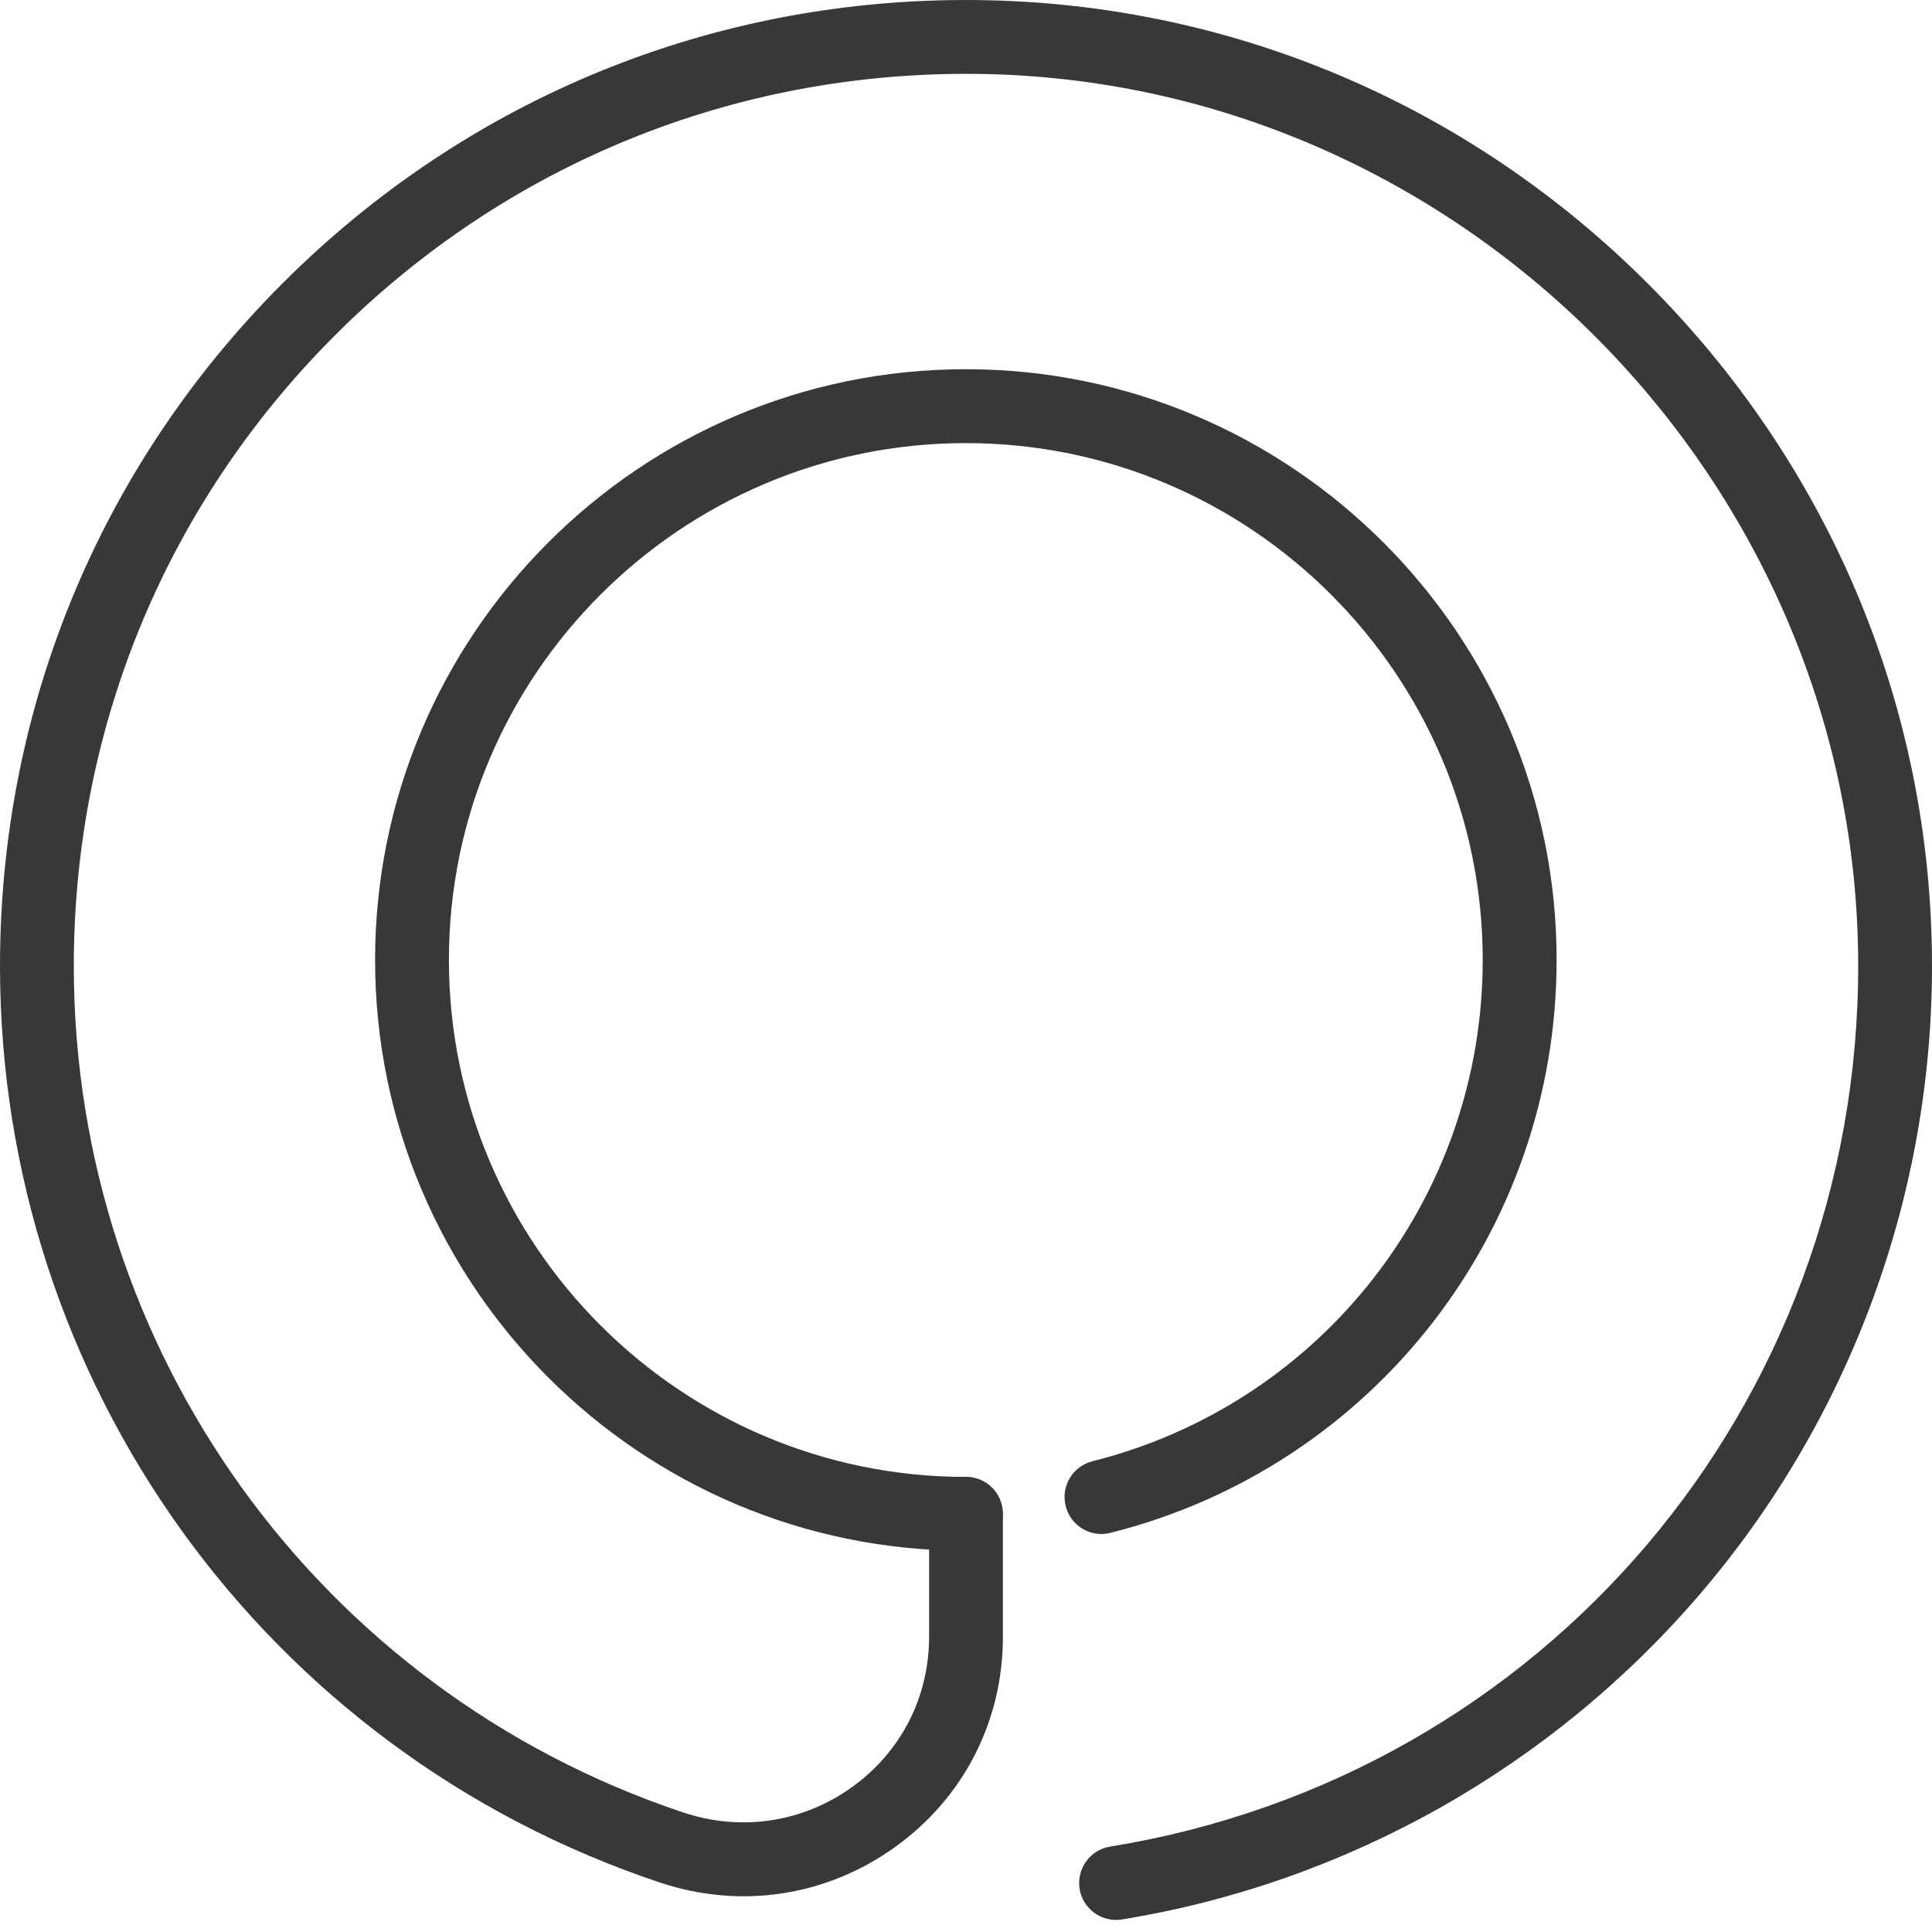 <svg width="20" height="20" viewBox="0 0 20 20" fill="none" xmlns="http://www.w3.org/2000/svg">
<path d="M11.553 19.875C11.369 19.875 11.207 19.742 11.176 19.554C11.143 19.346 11.284 19.149 11.492 19.116C15.99 18.385 19.247 14.542 19.236 9.977C19.224 5.015 15.181 0.884 10.223 0.767C7.714 0.709 5.341 1.64 3.547 3.393C1.753 5.145 0.764 7.492 0.764 10C0.764 13.98 3.299 17.501 7.071 18.762C7.672 18.963 8.311 18.867 8.823 18.498C9.328 18.134 9.618 17.567 9.618 16.944V15.671C9.618 15.46 9.789 15.289 10 15.289C10.211 15.289 10.382 15.46 10.382 15.671V16.944C10.382 17.816 9.977 18.609 9.269 19.118C8.556 19.632 7.666 19.767 6.829 19.487C2.744 18.122 0 14.309 0 10C0 7.284 1.07 4.744 3.013 2.846C4.956 0.948 7.523 -0.061 10.241 0.003C12.847 0.064 15.296 1.134 17.137 3.015C18.977 4.896 19.994 7.368 20 9.976C20.006 12.369 19.153 14.687 17.598 16.502C16.06 18.297 13.935 19.493 11.615 19.87C11.594 19.874 11.573 19.875 11.553 19.875Z" fill="#383838"/>
<path d="M9.998 16.053C6.626 16.053 3.883 13.31 3.883 9.938C3.883 6.565 6.626 3.822 9.998 3.822C13.37 3.822 16.114 6.565 16.114 9.938C16.114 12.745 14.215 15.184 11.496 15.868C11.291 15.92 11.083 15.796 11.032 15.591C10.98 15.386 11.104 15.178 11.309 15.127C13.688 14.528 15.349 12.394 15.349 9.938C15.349 6.987 12.949 4.587 9.998 4.587C7.048 4.587 4.647 6.987 4.647 9.938C4.647 12.888 7.048 15.289 9.998 15.289C10.209 15.289 10.38 15.46 10.38 15.671C10.38 15.882 10.209 16.053 9.998 16.053Z" fill="#383838"/>
</svg>
